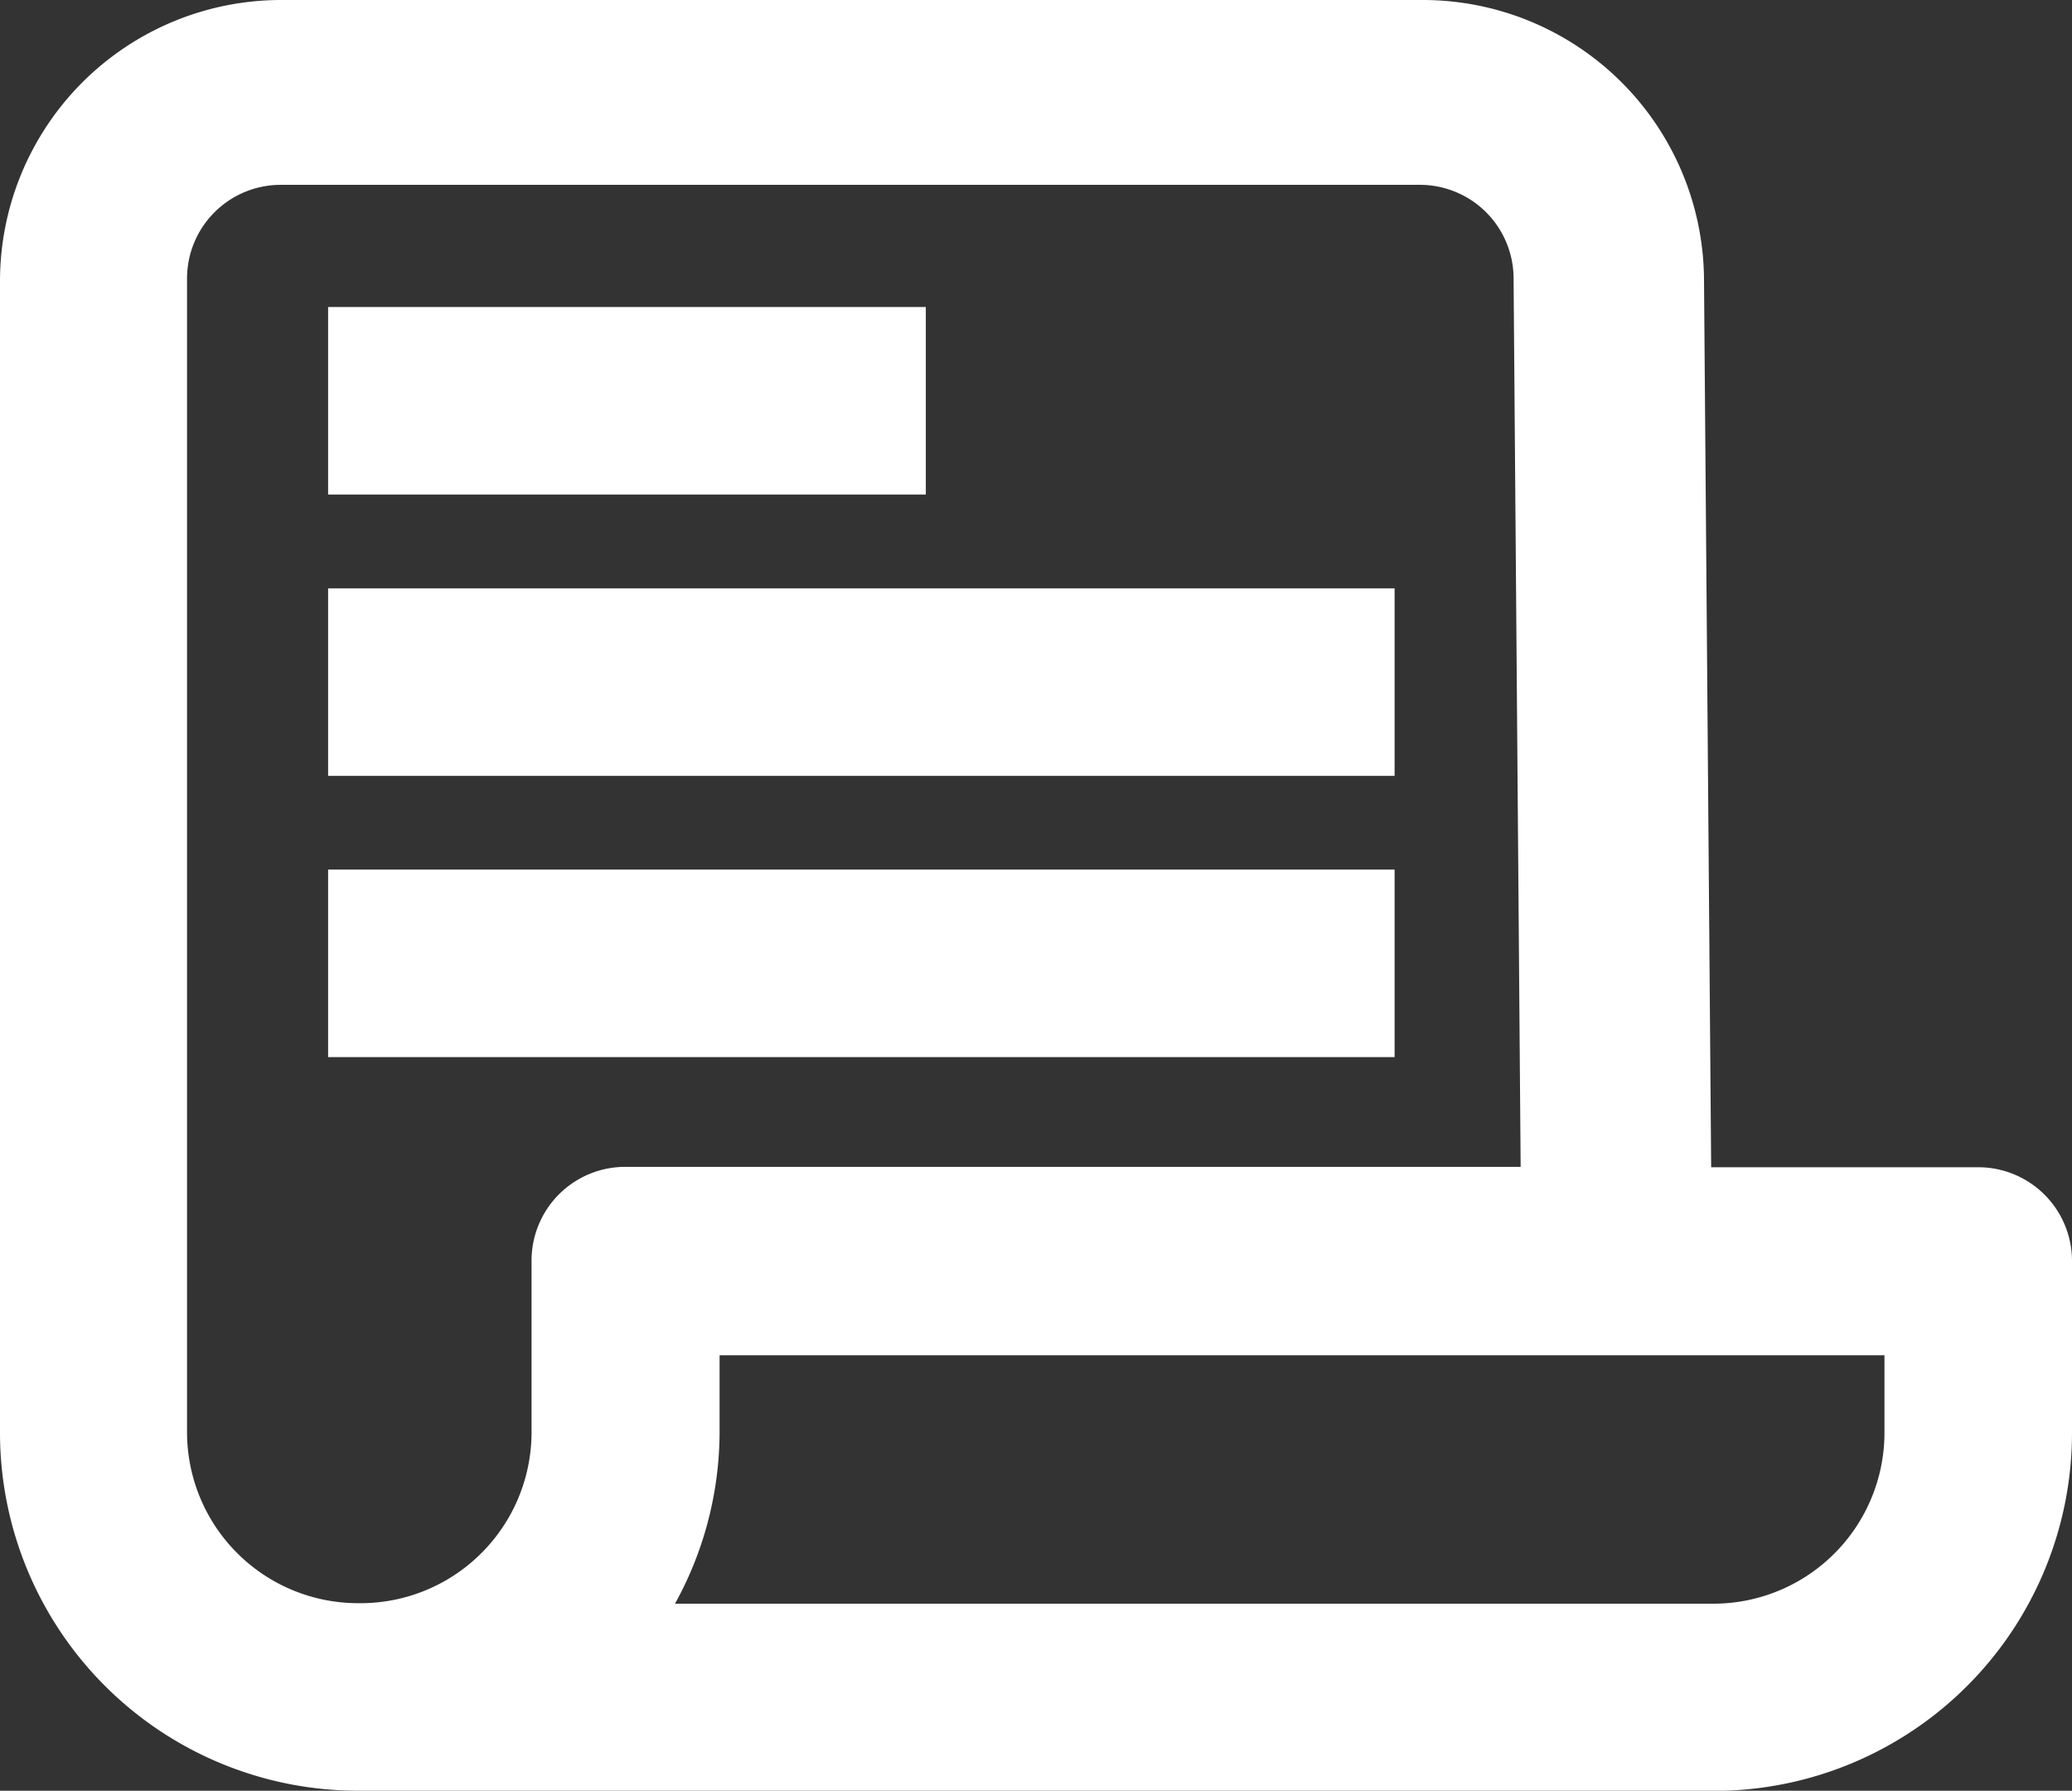 <svg xmlns="http://www.w3.org/2000/svg" width="20.827" height="18" viewBox="0 0 20.827 18"><rect x="0" y="0" width="20.827" height="18" fill="#333333" stroke="none"/><defs><style>.a{fill:#fff;}</style></defs><g transform="translate(-5.8 -11.8)"><g transform="translate(5.8 11.8)"><path class="a" d="M25.685,23.533H23L22.928,14.6A2.827,2.827,0,0,0,20.1,11.8H8.627A2.827,2.827,0,0,0,5.8,14.627V26.2a3.6,3.6,0,0,0,3.6,3.6H23.14a3.6,3.6,0,0,0,3.487-3.6v-1.72A.942.942,0,0,0,25.685,23.533ZM9.4,27.915a1.72,1.72,0,0,1-1.72-1.72V14.6a.942.942,0,0,1,.942-.942h11.45a.942.942,0,0,1,.942.942l.071,8.929h-9a.942.942,0,0,0-.942.942V26.2A1.72,1.72,0,0,1,9.4,27.915ZM24.742,26.2a1.72,1.72,0,0,1-1.72,1.72H12.585a3.581,3.581,0,0,0,.448-1.72v-.777H24.742Z" transform="translate(-5.8 -11.8)"/><rect class="a" width="6.008" height="1.885" transform="translate(3.298 3.086)"/><rect class="a" width="10.72" height="1.885" transform="translate(3.298 5.914)"/><rect class="a" width="10.72" height="1.885" transform="translate(3.298 8.741)"/></g></g></svg>